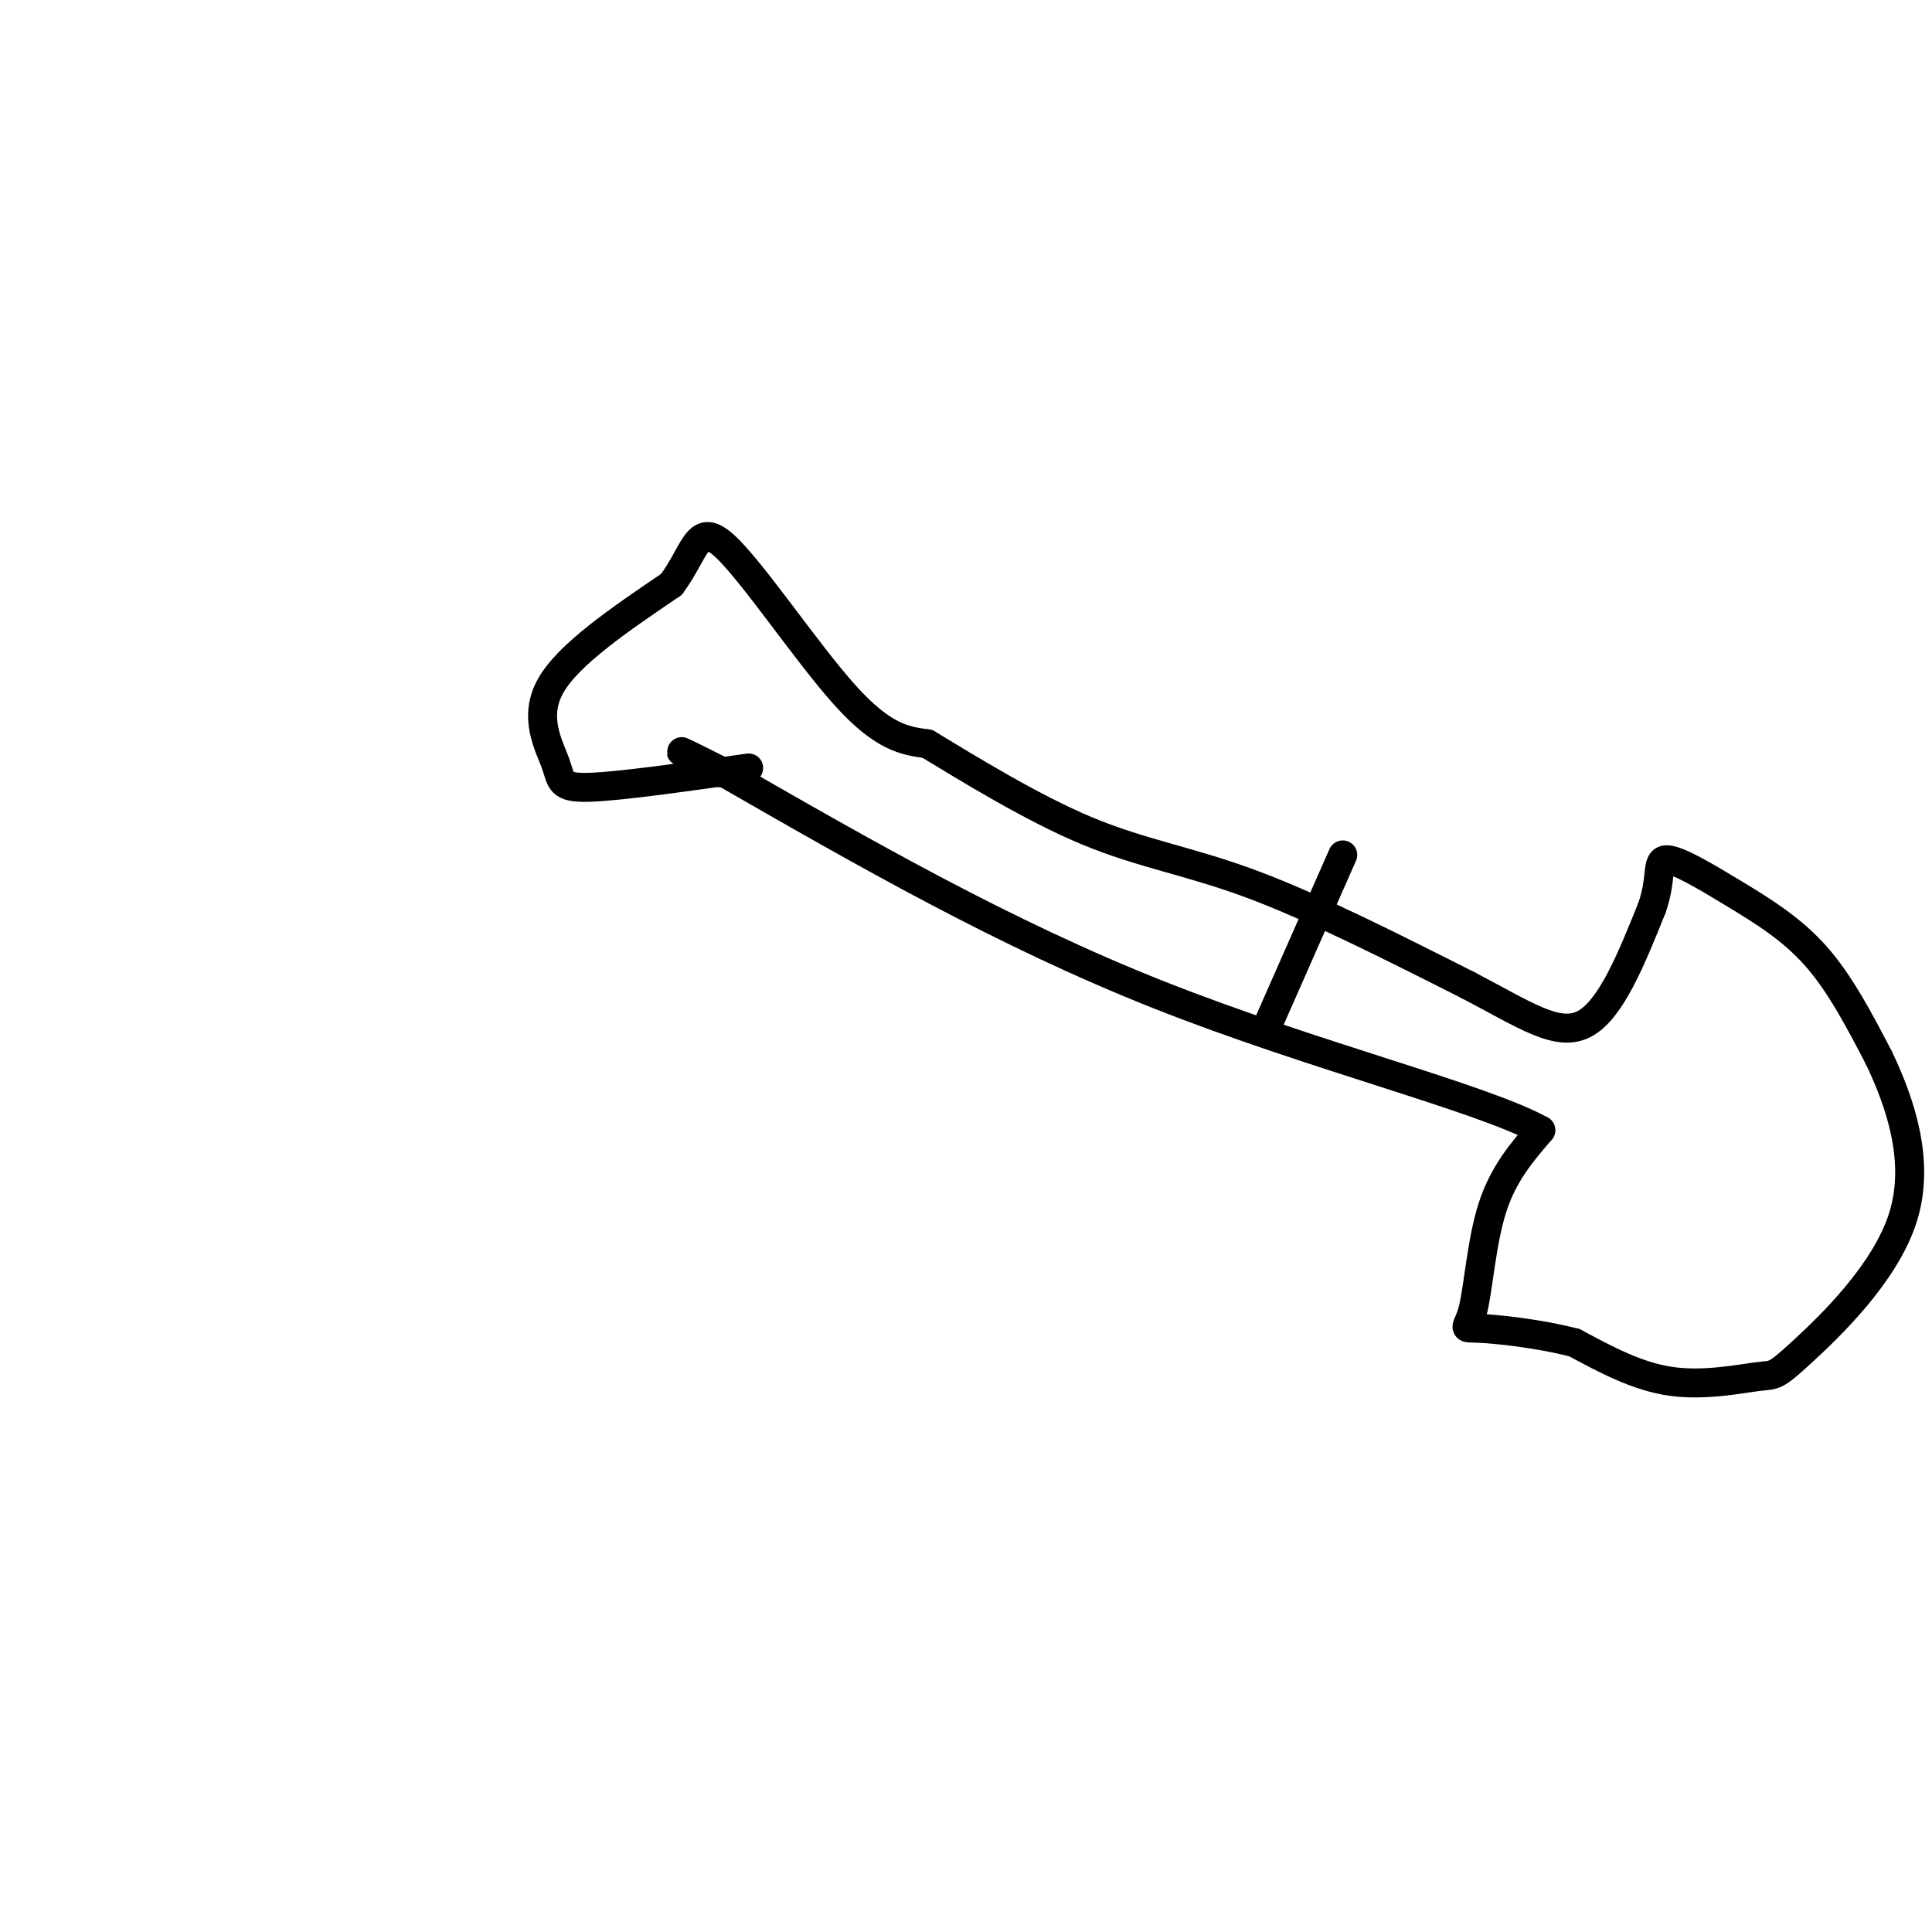 <svg viewBox='0 0 400 400' version='1.1' xmlns='http://www.w3.org/2000/svg' xmlns:xlink='http://www.w3.org/1999/xlink'><g fill='none' stroke='rgb(0,0,0)' stroke-width='6' stroke-linecap='round' stroke-linejoin='round'><path d='M155,159c-13.333,1.905 -26.667,3.810 -33,4c-6.333,0.190 -5.667,-1.333 -7,-5c-1.333,-3.667 -4.667,-9.476 -1,-16c3.667,-6.524 14.333,-13.762 25,-21'/><path d='M139,121c5.071,-6.786 5.250,-13.250 11,-8c5.750,5.250 17.071,22.214 25,31c7.929,8.786 12.464,9.393 17,10'/><path d='M192,154c8.607,5.214 21.625,13.250 33,18c11.375,4.750 21.107,6.214 34,11c12.893,4.786 28.946,12.893 45,21'/><path d='M304,204c11.711,6.111 18.489,10.889 24,8c5.511,-2.889 9.756,-13.444 14,-24'/><path d='M342,188c2.226,-6.262 0.793,-9.915 3,-10c2.207,-0.085 8.056,3.400 14,7c5.944,3.600 11.984,7.314 17,13c5.016,5.686 9.008,13.343 13,21'/><path d='M389,219c4.332,9.094 8.661,21.329 5,33c-3.661,11.671 -15.311,22.778 -21,28c-5.689,5.222 -5.416,4.560 -9,5c-3.584,0.440 -11.024,1.983 -18,1c-6.976,-0.983 -13.488,-4.491 -20,-8'/><path d='M326,278c-7.531,-1.959 -16.359,-2.855 -20,-3c-3.641,-0.145 -2.096,0.461 -1,-4c1.096,-4.461 1.742,-13.989 4,-21c2.258,-7.011 6.129,-11.506 10,-16'/><path d='M319,234c-12.000,-6.667 -47.000,-15.333 -79,-28c-32.000,-12.667 -61.000,-29.333 -90,-46'/><path d='M150,160c-15.167,-7.667 -8.083,-3.833 -1,0'/><path d='M263,211c0.000,0.000 15.000,-34.000 15,-34'/></g>
</svg>